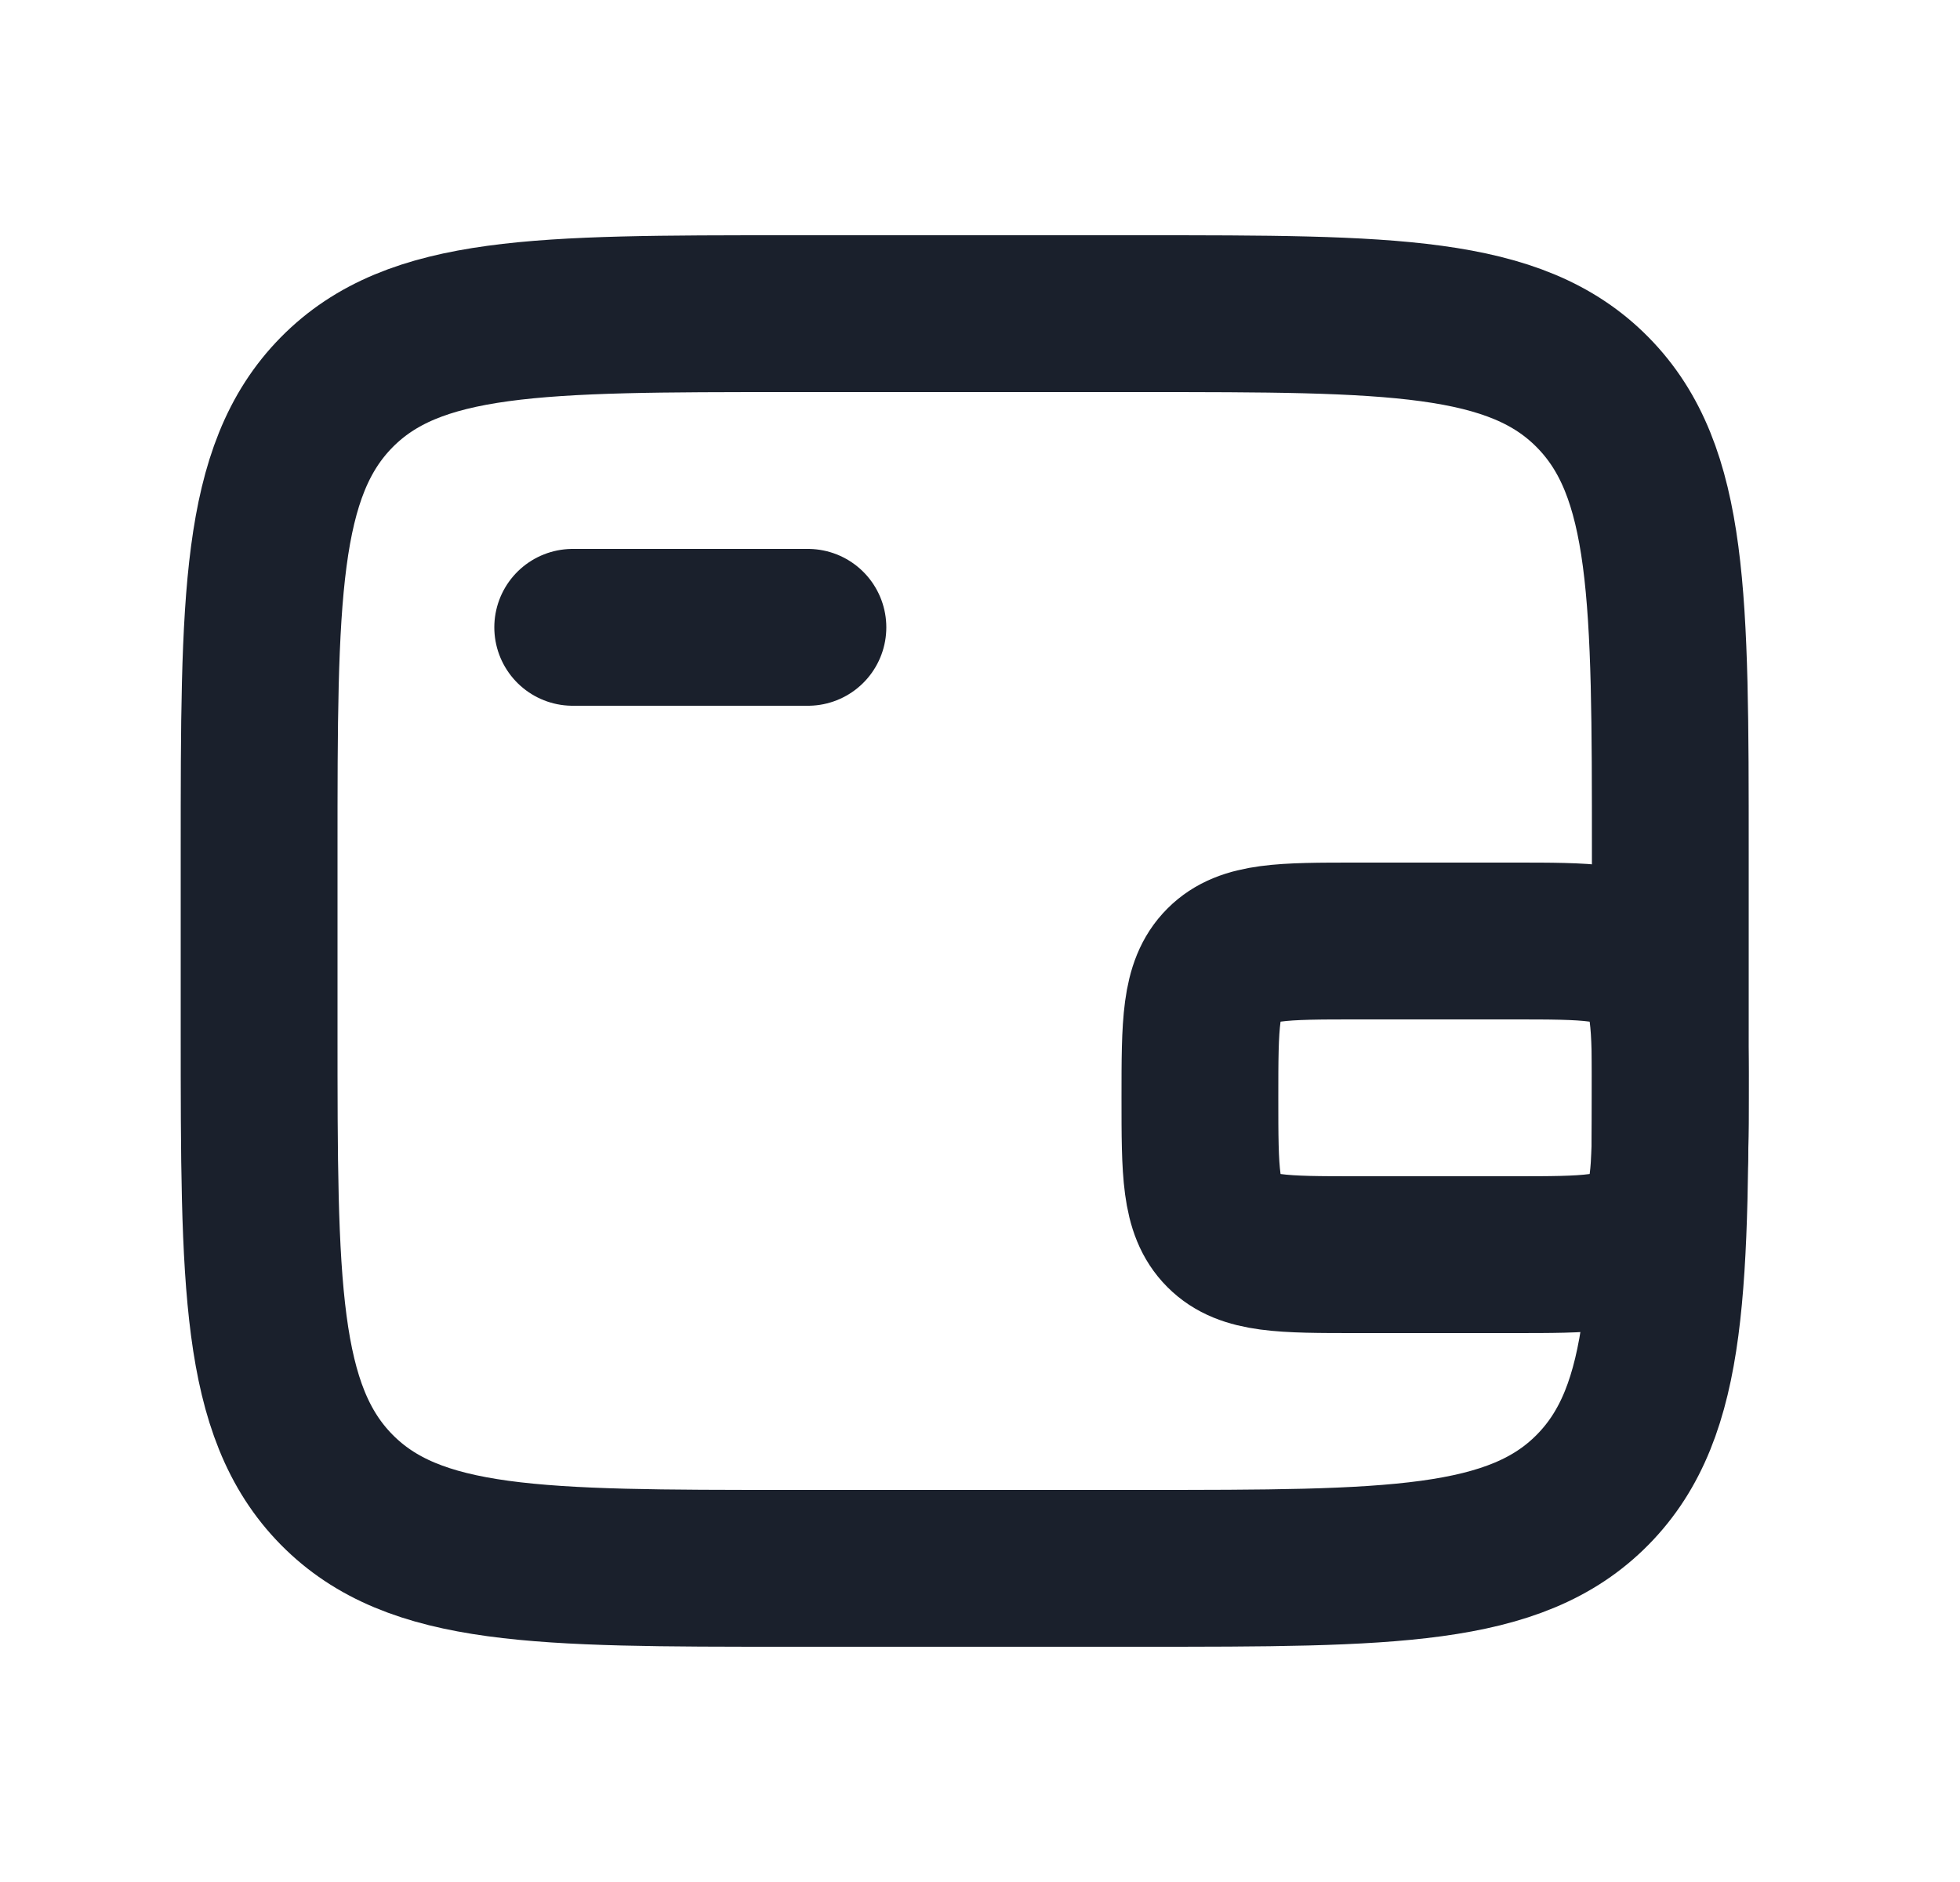 <svg width="25" height="24" viewBox="0 0 25 24" fill="none" xmlns="http://www.w3.org/2000/svg">
<path d="M14.555 4H10.055C6.873 4 5.282 4 4.293 5.004C3.305 6.008 3.305 7.625 3.305 10.857V13.143C3.305 16.375 3.305 17.992 4.293 18.996C5.282 20 6.873 20 10.055 20H14.555C17.737 20 19.328 20 20.316 18.996C21.305 17.992 21.305 16.375 21.305 13.143V10.857C21.305 7.625 21.305 6.008 20.316 5.004C19.328 4 17.737 4 14.555 4Z" stroke="#1A202C" stroke-width="2"/>
<path d="M7.305 8H10.305" stroke="#1A202C" stroke-width="2" stroke-linecap="round"/>
<path d="M19.305 16H17.305C16.362 16 15.89 16 15.598 15.707C15.305 15.414 15.305 14.943 15.305 14C15.305 13.057 15.305 12.586 15.598 12.293C15.89 12 16.362 12 17.305 12H19.305C20.247 12 20.719 12 21.012 12.293C21.305 12.586 21.305 13.057 21.305 14C21.305 14.943 21.305 15.414 21.012 15.707C20.719 16 20.247 16 19.305 16Z" stroke="#1A202C" stroke-width="2"/>
</svg>
